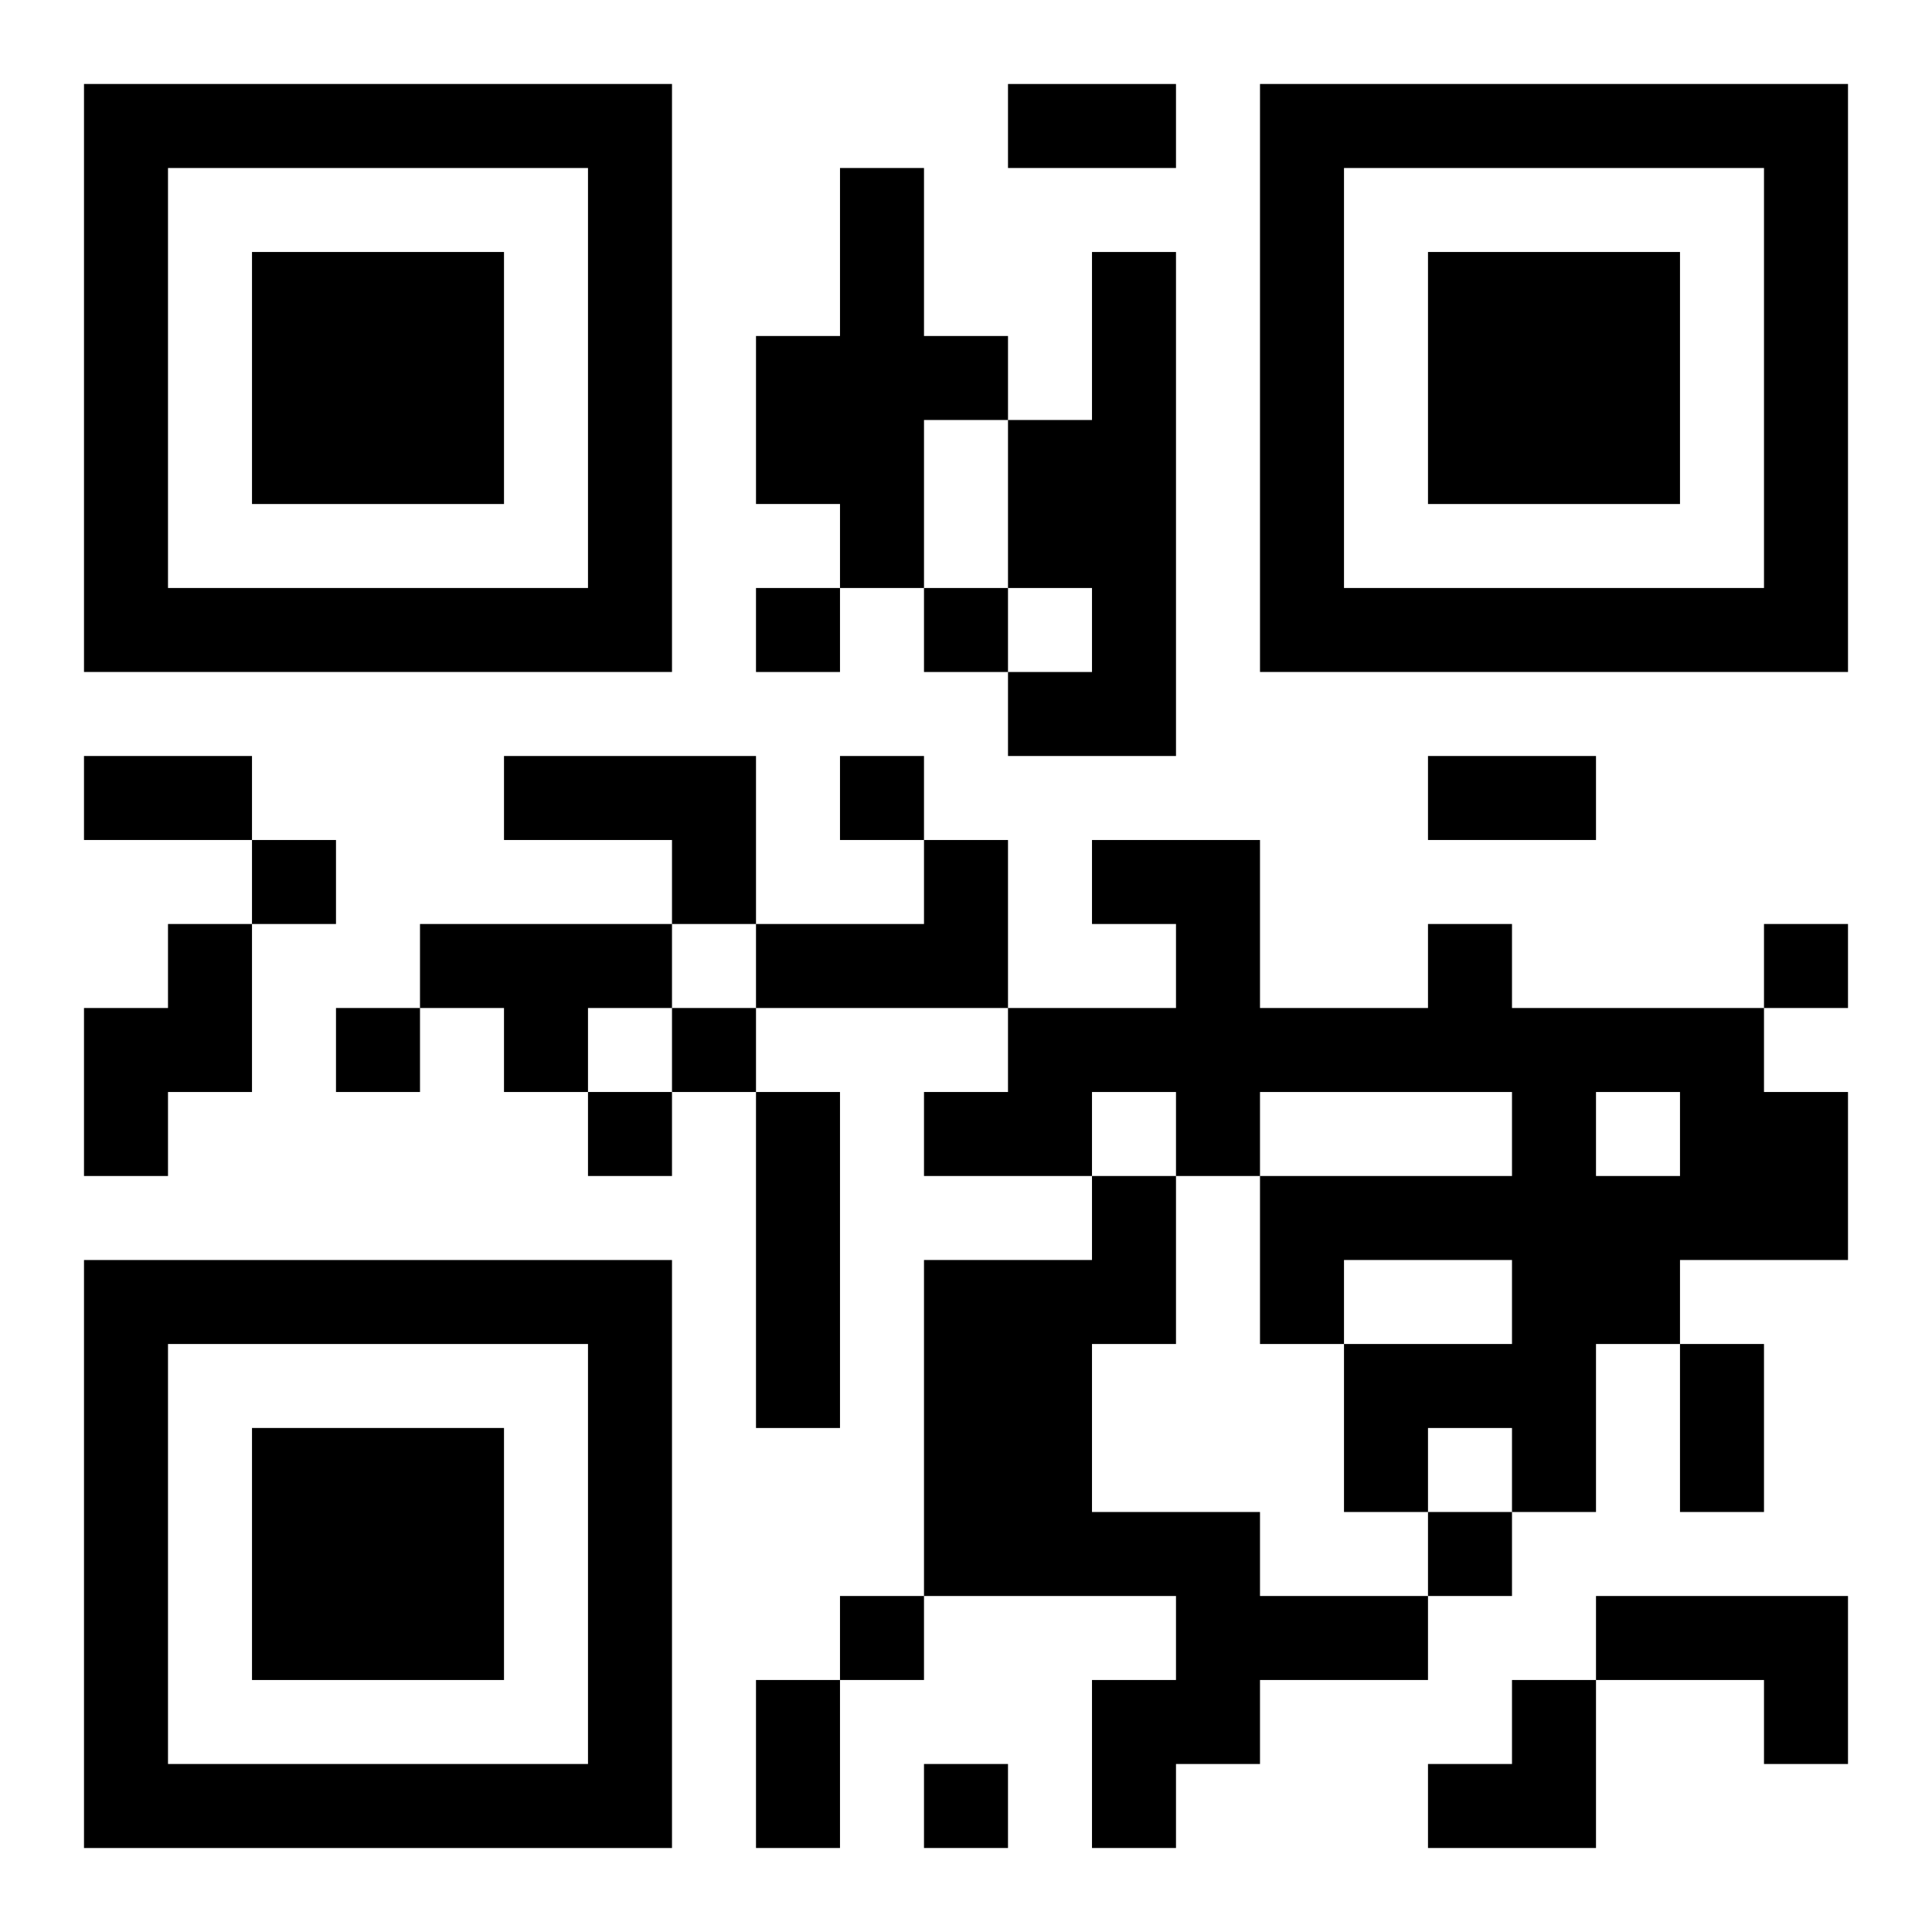 <?xml version="1.0" encoding="UTF-8"?>
<svg width="250" height="250" baseProfile="full" version="1.1" viewBox="-1 -1 23 23" xmlns="http://www.w3.org/2000/svg" xmlns:xlink="http://www.w3.org/1999/xlink"><symbol id="a"><path d="m0 7v7h7v-7h-7zm1 1h5v5h-5v-5zm1 1v3h3v-3h-3z"/></symbol><use y="-7" xlink:href="#a"/><use y="7" xlink:href="#a"/><use x="14" y="-7" xlink:href="#a"/><path d="m9 1h1v2h1v1h-1v2h-1v-1h-1v-2h1v-2m3 1h1v6h-2v-1h1v-1h-1v-2h1v-2m-7 6h3v2h-1v-1h-2v-1m5 1h1v2h-3v-1h2v-1m-9 1h1v2h-1v1h-1v-2h1v-1m3 0h3v1h-1v1h-1v-1h-1v-1m12 0h1v1h3v1h1v2h-2v1h-1v2h-1v-1h-1v1h-1v-2h2v-1h-2v1h-1v-2h3v-1h-3v1h-1v-1h-1v1h-2v-1h1v-1h2v-1h-1v-1h2v2h2v-1m2 2v1h1v-1h-1m-10 0h1v4h-1v-4m4 1h1v2h-1v2h2v1h2v1h-2v1h-1v1h-1v-2h1v-1h-3v-4h2v-1m6 5h3v2h-1v-1h-2v-1m-10-12v1h1v-1h-1m2 0v1h1v-1h-1m-1 2v1h1v-1h-1m-7 1v1h1v-1h-1m18 1v1h1v-1h-1m-17 1v1h1v-1h-1m4 0v1h1v-1h-1m-1 1v1h1v-1h-1m10 5v1h1v-1h-1m-7 1v1h1v-1h-1m1 2v1h1v-1h-1m1-20h2v1h-2v-1m-11 8h2v1h-2v-1m16 0h2v1h-2v-1m3 7h1v2h-1v-2m-11 4h1v2h-1v-2m8 0m1 0h1v2h-2v-1h1z"/></svg>
